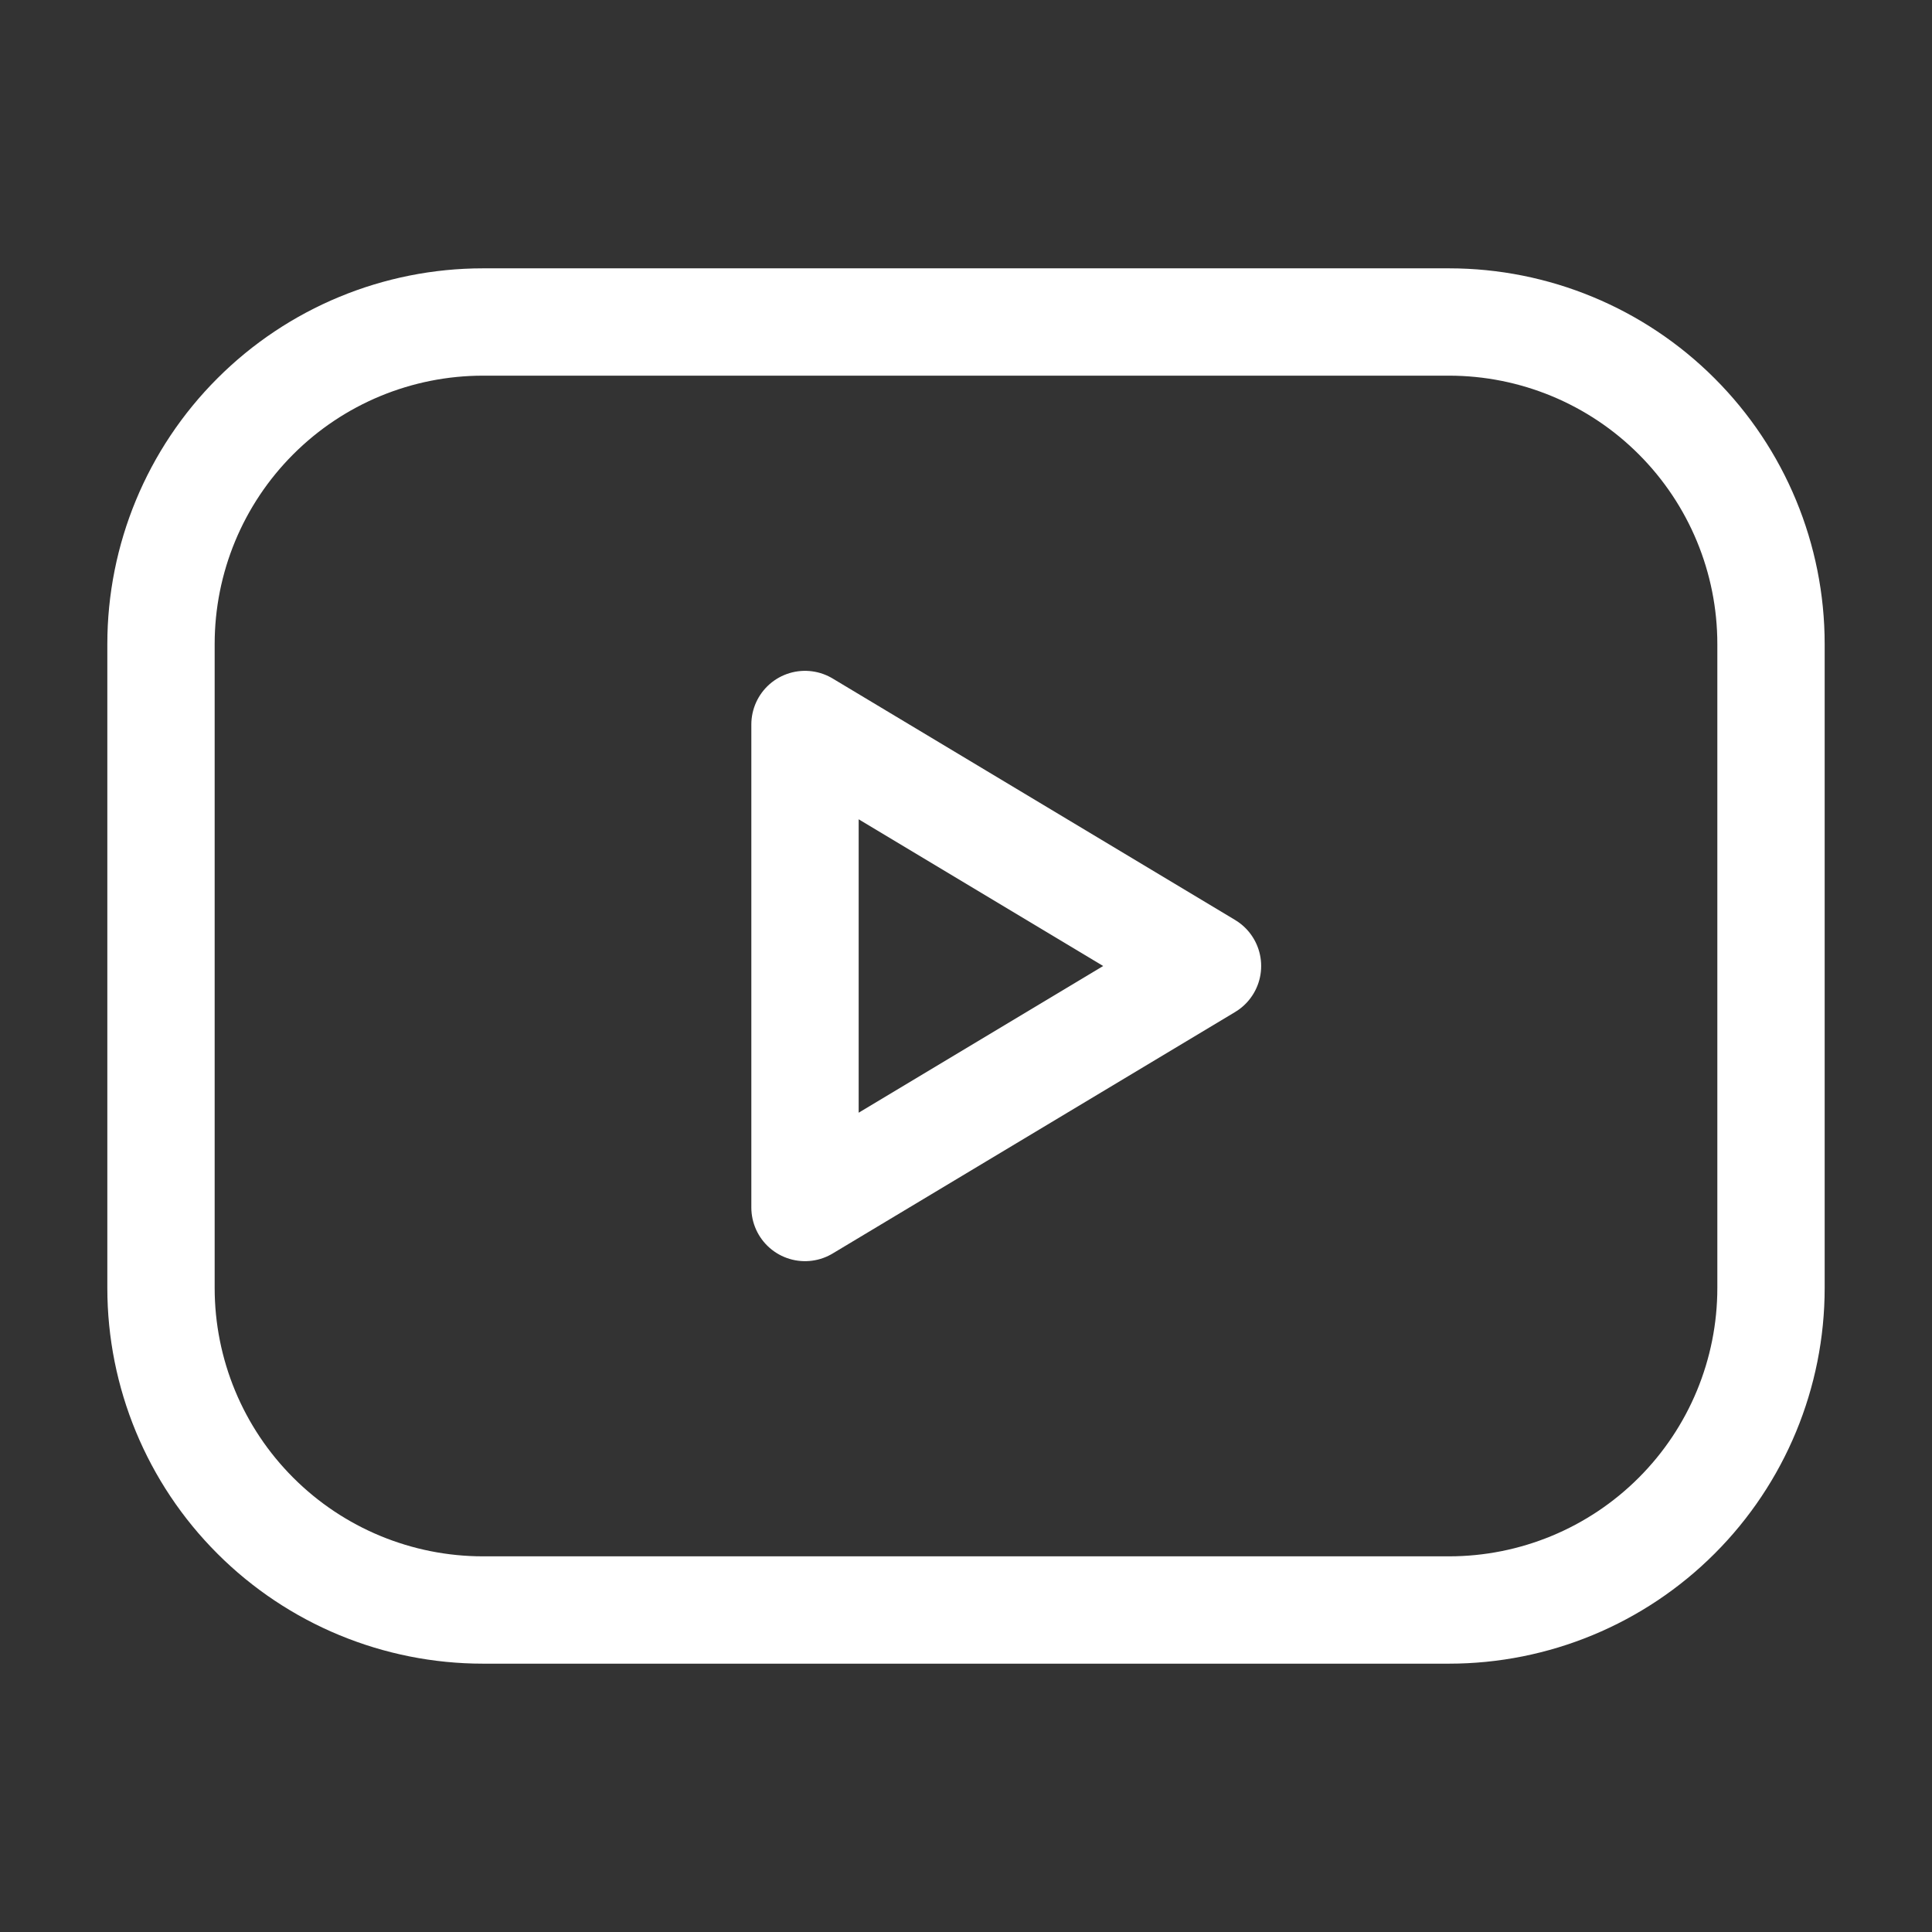<svg width="45" height="45" viewBox="0 0 45 45" fill="none" xmlns="http://www.w3.org/2000/svg">
<rect x="0" y="0" width="45" height="45" fill="#333333" stroke="none"/>
<path d="M3.75 15C3.75 13.011 4.54 11.103 5.947 9.697C7.353 8.29 9.261 7.5 11.25 7.5H33.75C35.739 7.5 37.647 8.29 39.053 9.697C40.46 11.103 41.25 13.011 41.25 15V30C41.25 31.989 40.46 33.897 39.053 35.303C37.647 36.71 35.739 37.5 33.75 37.5H11.25C9.261 37.5 7.353 36.71 5.947 35.303C4.54 33.897 3.75 31.989 3.75 30V15Z" stroke="white" stroke-width="2.5" stroke-linecap="round" stroke-linejoin="round"/>
<path d="M18.75 16.875L28.125 22.5L18.75 28.125V16.875Z" stroke="white" stroke-width="2.5" stroke-linecap="round" stroke-linejoin="round"/>
</svg>

